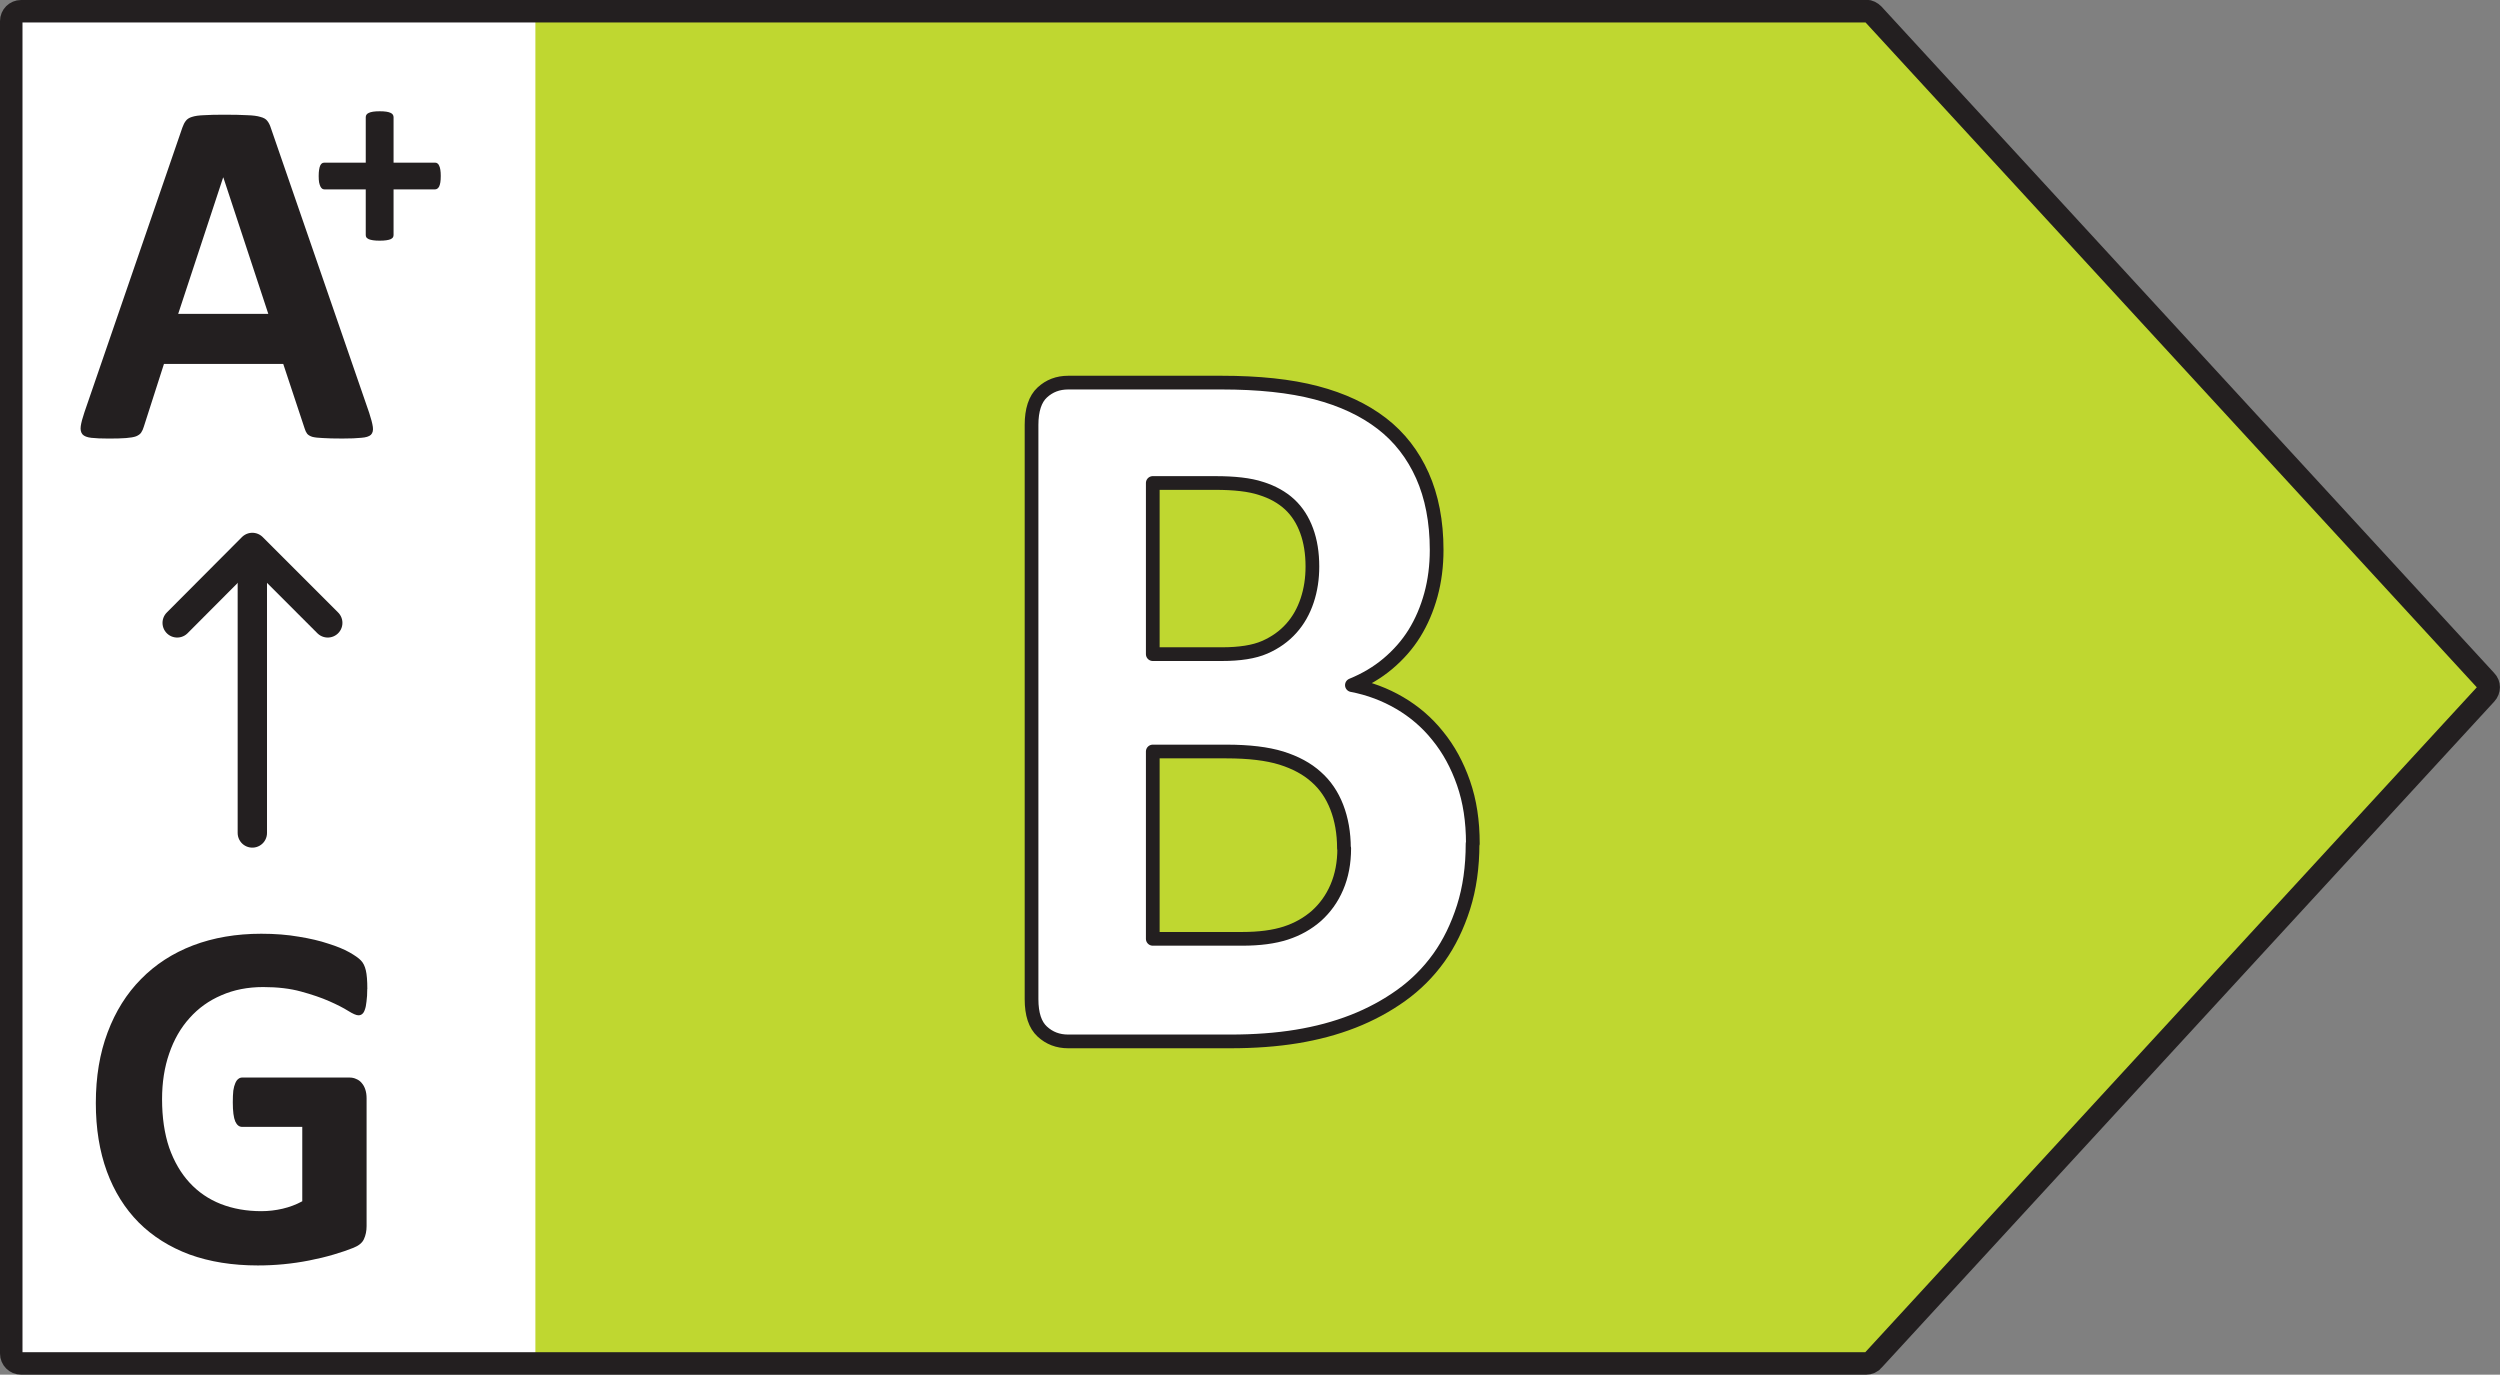 <?xml version="1.0" encoding="UTF-8"?>
<svg version="1.1" viewBox="0 0 91.15 50.12" xmlns="http://www.w3.org/2000/svg">
 <rect x="0" y="0" width="91.15" height="50.12" fill="#808080" stroke="none"/>
 <defs>
  <style>.cls-1 {
        stroke-width: .82px;
      }

      .cls-1, .cls-2, .cls-3 {
        stroke: #231f20;
        stroke-linecap: round;
        stroke-linejoin: round;
      }

      .cls-1, .cls-3 {
        fill: none;
      }

      .cls-4, .cls-5 {
        fill: #231f20;
      }

      .cls-2 {
        stroke-width: .5px;
      }

      .cls-2, .cls-6 {
        fill: #fff;
      }

      .cls-6, .cls-7 {
        stroke-width: 0px;
      }

      .cls-7 {
        fill: #bfd730;
      }

      .cls-3 {
        stroke-width: 1.07px;
      }</style>
 </defs>
 <rect class="cls-6" transform="scale(-1,1)" x="-21.64" y=".73" width="21.33" height="49"/>
 <polygon class="cls-7" transform="matrix(-1 0 0 1 91.14 0)" points="71.62 49.35 71.62 0.77 22.62 0.77 0.29 25.06 22.62 49.35"/>
 <path class="cls-1" d="m68.04 0.41h-67.27c-0.2 0-0.36 0.16-0.36 0.36v48.58c0 0.2 0.16 0.36 0.36 0.36h67.27c0.1 0 0.2-0.04 0.26-0.12l22.34-24.29c0.13-0.14 0.13-0.35 0-0.48l-22.34-24.3c-0.07-0.07-0.16-0.12-0.26-0.12z"/>
 <path class="cls-2" d="m53.69 30.76c0 0.85-0.11 1.63-0.33 2.32s-0.52 1.31-0.9 1.84-0.84 0.99-1.37 1.37-1.12 0.7-1.76 0.95-1.32 0.43-2.05 0.55-1.54 0.18-2.43 0.18h-5.9c-0.38 0-0.69-0.12-0.95-0.36s-0.39-0.63-0.39-1.18v-20.94c0-0.54 0.13-0.94 0.39-1.18s0.57-0.36 0.95-0.36h5.58c1.36 0 2.51 0.12 3.46 0.37s1.74 0.62 2.39 1.12 1.14 1.14 1.48 1.9 0.52 1.67 0.52 2.71c0 0.58-0.07 1.13-0.21 1.64s-0.34 0.98-0.6 1.4-0.59 0.79-0.97 1.11-0.82 0.58-1.31 0.78c0.63 0.12 1.21 0.34 1.74 0.65s1 0.71 1.39 1.2c0.4 0.49 0.71 1.06 0.94 1.72s0.34 1.39 0.34 2.21zm-5.84-10.11c0-0.48-0.07-0.92-0.21-1.3s-0.34-0.7-0.62-0.96c-0.27-0.25-0.62-0.45-1.04-0.58-0.42-0.14-0.98-0.2-1.67-0.2h-2.28v6.24h2.52c0.65 0 1.17-0.08 1.56-0.25s0.71-0.4 0.97-0.69 0.45-0.63 0.58-1.02 0.19-0.8 0.19-1.23zm1.15 10.28c0-0.56-0.09-1.06-0.26-1.5s-0.42-0.81-0.75-1.1c-0.33-0.3-0.76-0.53-1.27-0.69-0.52-0.16-1.18-0.24-2.01-0.24h-2.68v6.83h3.26c0.63 0 1.16-0.07 1.59-0.21s0.8-0.35 1.12-0.63c0.31-0.28 0.56-0.62 0.74-1.04s0.27-0.89 0.27-1.42z"/>
 <g transform="translate(-72.13)">
  <line class="cls-3" x1="81.33" x2="81.33" y1="30.37" y2="20.01"/>
  <polyline class="cls-3" points="84.08 22.71 81.33 19.96 78.59 22.71"/>
 </g>
 <g fill="#231f20" stroke-width="1.005">
  <path class="cls-4" d="m13.39 36.06q0 0.262-0.027 0.452-0.018 0.19-0.063 0.307-0.036 0.108-0.098 0.154-0.054 0.045-0.134 0.045-0.116 0-0.376-0.163t-0.689-0.352-1.029-0.352q-0.591-0.163-1.378-0.163-0.841 0-1.521 0.298-0.68 0.289-1.163 0.832-0.483 0.533-0.743 1.293-0.26 0.75-0.26 1.663 0 1.003 0.26 1.772 0.269 0.759 0.743 1.274 0.474 0.515 1.137 0.777 0.671 0.262 1.477 0.262 0.394 0 0.779-0.09 0.385-0.09 0.716-0.271v-2.712h-2.193q-0.161 0-0.251-0.199-0.089-0.208-0.089-0.696 0-0.253 0.018-0.425 0.027-0.172 0.072-0.271 0.045-0.108 0.107-0.154 0.063-0.054 0.143-0.054h3.911q0.143 0 0.251 0.054 0.116 0.045 0.197 0.145 0.089 0.099 0.134 0.244 0.045 0.136 0.045 0.316v4.655q0 0.271-0.098 0.479-0.089 0.199-0.385 0.316-0.286 0.117-0.716 0.244-0.43 0.127-0.895 0.217-0.456 0.09-0.931 0.136-0.465 0.045-0.94 0.045-1.387 0-2.488-0.398-1.092-0.407-1.853-1.166-0.761-0.768-1.163-1.862-0.403-1.103-0.403-2.495 0-1.437 0.43-2.576 0.43-1.148 1.217-1.943 0.788-0.804 1.897-1.229 1.119-0.425 2.488-0.425 0.752 0 1.369 0.108 0.618 0.099 1.074 0.253 0.465 0.145 0.77 0.316 0.304 0.172 0.421 0.298 0.125 0.127 0.179 0.362 0.054 0.226 0.054 0.678z"/>
  <path class="cls-4" d="m13.46 15.05q0.107 0.325 0.134 0.515 0.027 0.19-0.072 0.289-0.098 0.09-0.349 0.108-0.251 0.027-0.689 0.027-0.456 0-0.716-0.018-0.251-9e-3 -0.385-0.045-0.134-0.045-0.188-0.117-0.054-0.072-0.089-0.19l-0.779-2.35h-4.349l-0.734 2.287q-0.036 0.127-0.098 0.217-0.054 0.081-0.188 0.136-0.125 0.045-0.367 0.063-0.233 0.018-0.618 0.018-0.412 0-0.644-0.027-0.233-0.027-0.322-0.127-0.089-0.108-0.063-0.298 0.027-0.19 0.134-0.506l3.571-10.38q0.054-0.154 0.125-0.244 0.072-0.099 0.224-0.145 0.161-0.054 0.439-0.063 0.277-0.018 0.734-0.018 0.528 0 0.841 0.018 0.313 0.009 0.483 0.063 0.179 0.045 0.251 0.145 0.081 0.099 0.134 0.271zm-5.316-8.578h-9e-3l-1.638 4.971h3.285z"/>
  <path class="cls-5" d="m16.07 6.418q0 0.137-0.015 0.231-0.015 0.093-0.044 0.152-0.029 0.054-0.068 0.079t-0.083 0.025h-1.511v1.664q0 0.049-0.024 0.088-0.024 0.034-0.083 0.064-0.058 0.025-0.155 0.039-0.097 0.015-0.243 0.015-0.146 0-0.243-0.015-0.097-0.015-0.155-0.039-0.058-0.029-0.087-0.064-0.024-0.039-0.024-0.088v-1.664h-1.506q-0.044 0-0.083-0.025-0.034-0.025-0.063-0.079-0.029-0.059-0.049-0.152-0.015-0.093-0.015-0.231 0-0.133 0.015-0.226 0.015-0.098 0.039-0.152 0.029-0.059 0.063-0.083 0.034-0.025 0.078-0.025h1.521v-1.659q0-0.049 0.024-0.088 0.029-0.044 0.087-0.069 0.058-0.029 0.155-0.044 0.097-0.015 0.243-0.015 0.146 0 0.243 0.015 0.097 0.015 0.155 0.044 0.058 0.025 0.083 0.069 0.024 0.039 0.024 0.088v1.659h1.526q0.039 0 0.073 0.025 0.039 0.025 0.063 0.083 0.029 0.054 0.044 0.152 0.015 0.093 0.015 0.226z"/>
 </g>
</svg>
